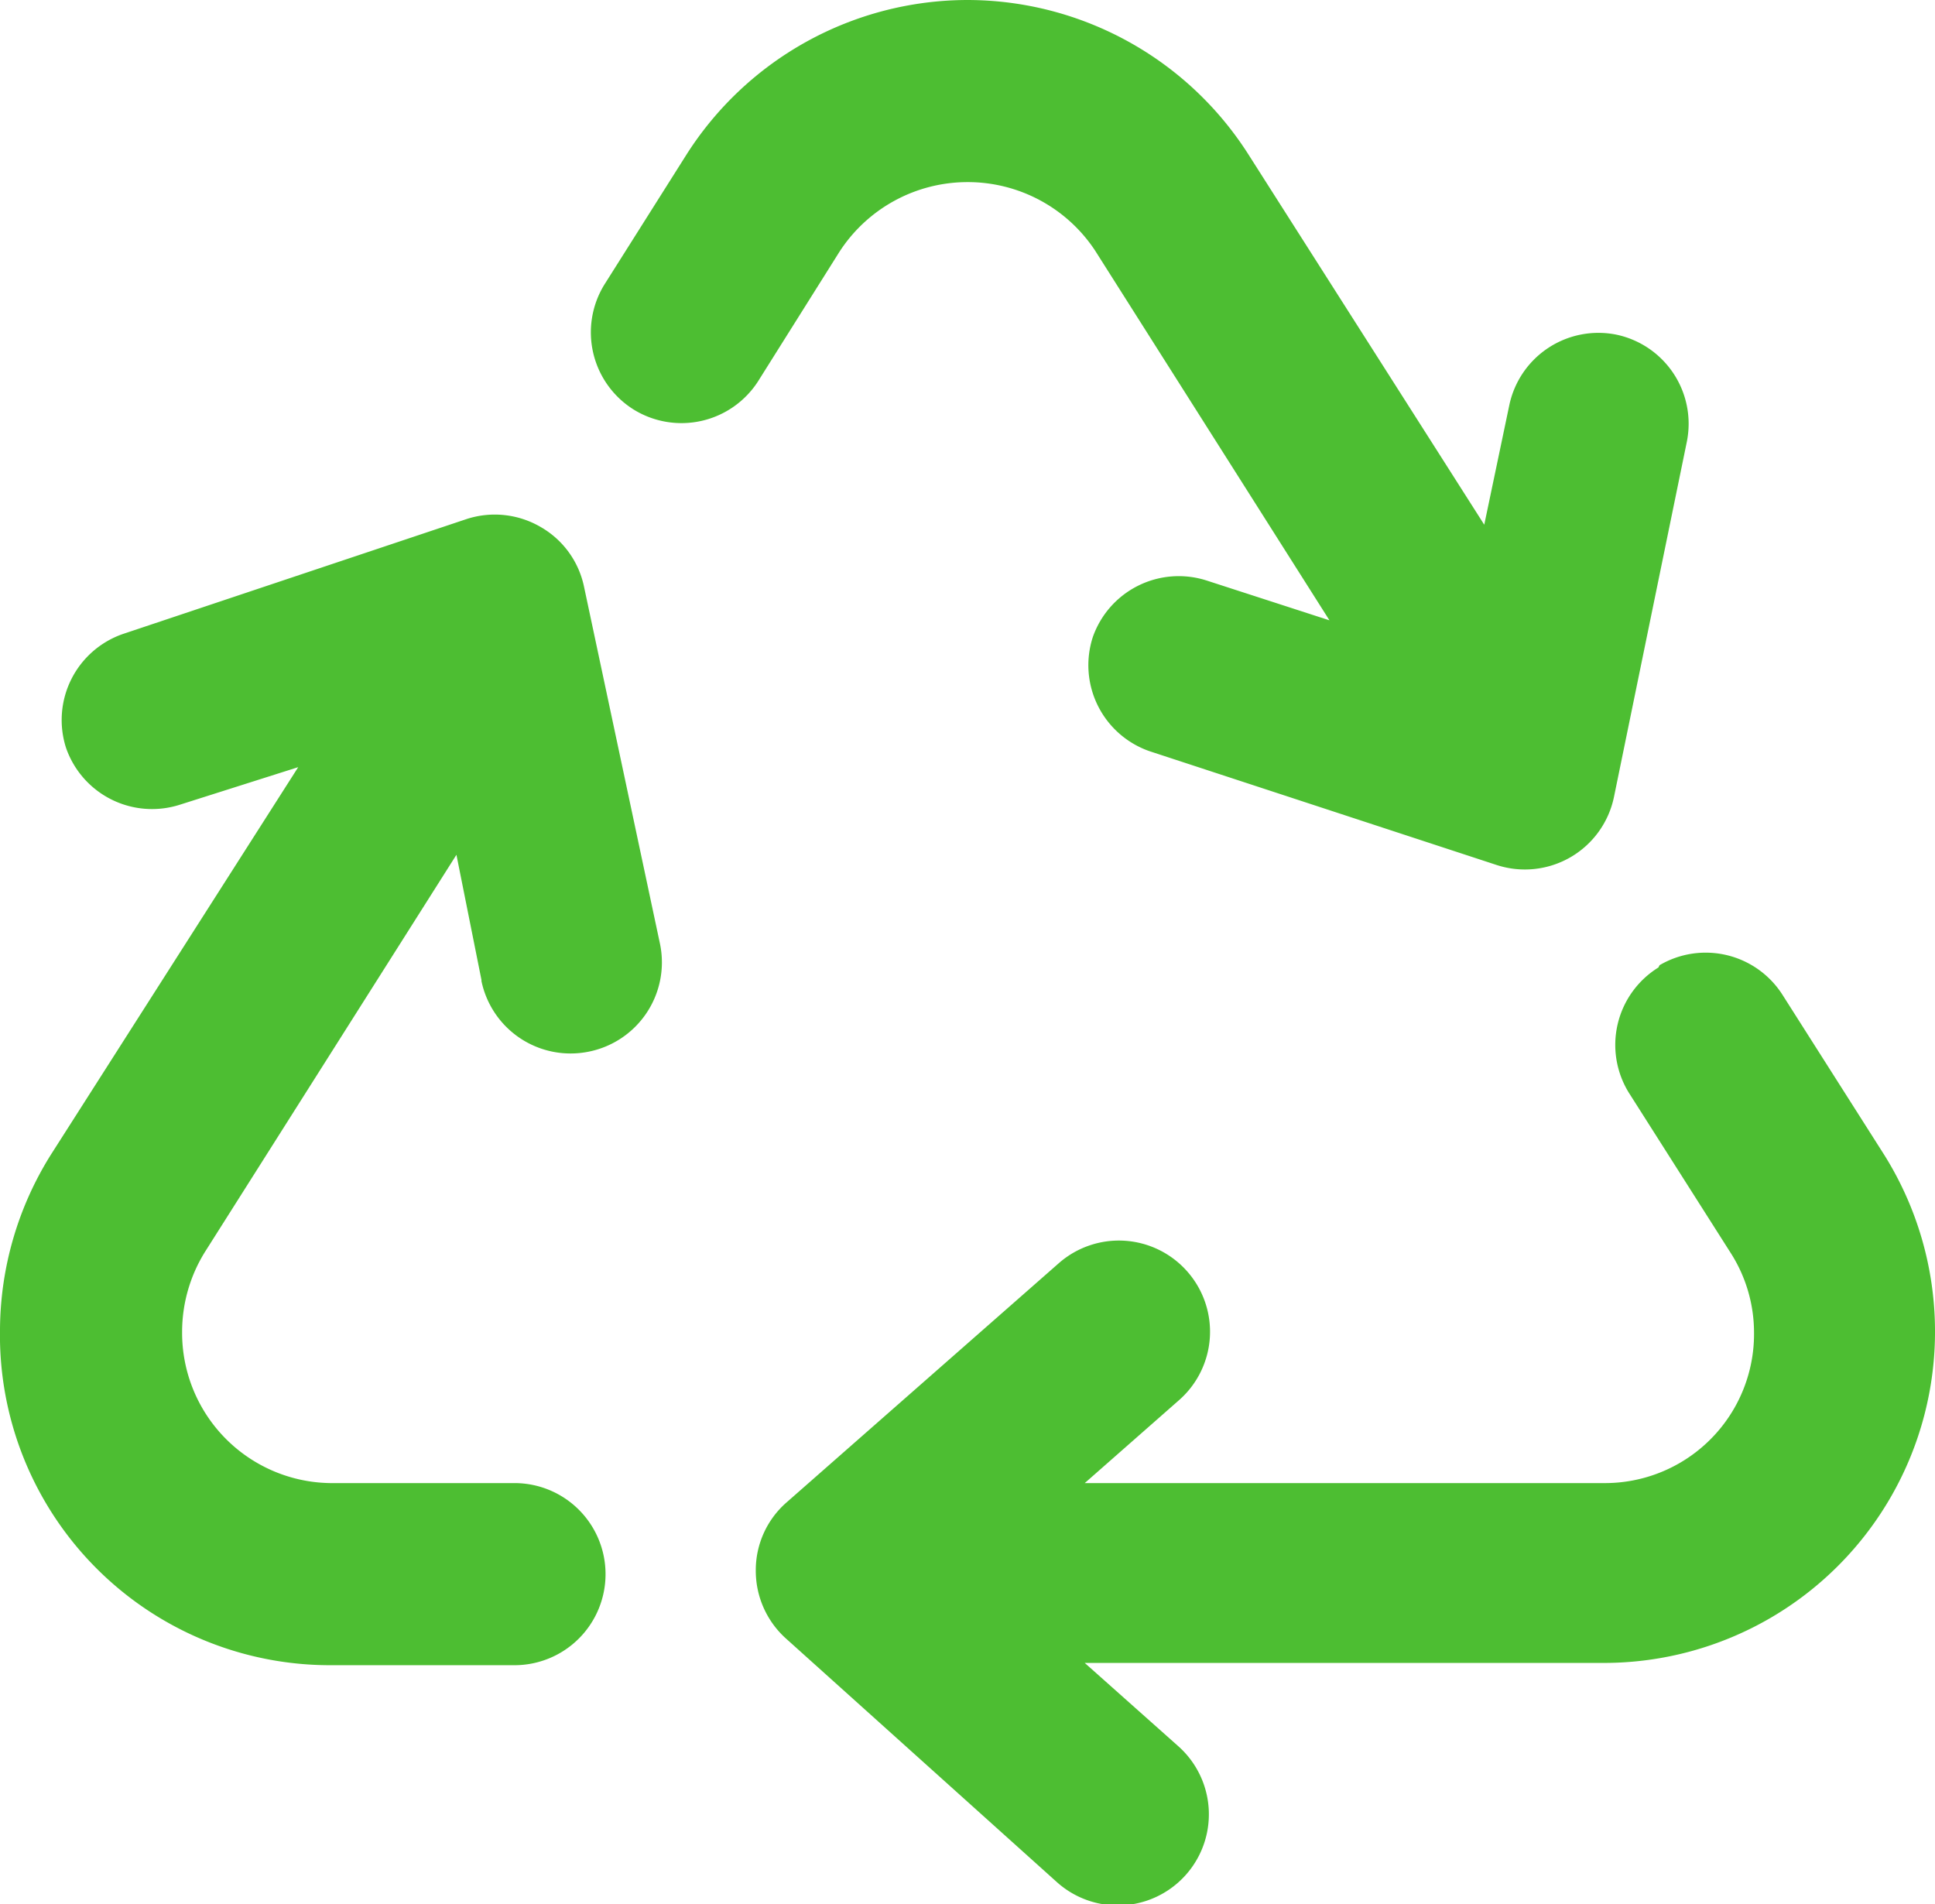 <svg xmlns="http://www.w3.org/2000/svg" width="17" height="16.73" viewBox="0 0 17 16.73"><path fill="#4dbe32" d="M6.03 1.36A2.93 2.93 0 0 1 8.5 0a2.93 2.93 0 0 1 2.47 1.36l2.07 3.25.22-1.05a.8.8 0 0 1 .94-.62.8.8 0 0 1 .62.94L14.18 7a.8.8 0 0 1-.38.53.8.8 0 0 1-.65.07l-3.05-1a.8.8 0 0 1-.5-1 .8.8 0 0 1 1-.5l1.08.35L9.62 2.2a1.34 1.34 0 0 0-1.12-.6 1.34 1.34 0 0 0-1.13.62l-.71 1.13a.8.8 0 0 1-1.09.25.8.8 0 0 1-.26-1.1Zm8.55 7.12a.8.8 0 0 1 1.08.26l.89 1.4a2.92 2.92 0 0 1 .45 1.54 2.91 2.91 0 0 1-2.9 2.93H9.53l.82.73a.8.8 0 0 1-1.06 1.2L6.91 14.4a.8.8 0 0 1-.27-.6.79.79 0 0 1 .27-.6l2.39-2.1a.8.8 0 0 1 1.13.07.8.8 0 0 1-.07 1.13l-.83.73h4.56a1.31 1.31 0 0 0 1.32-1.33 1.3 1.3 0 0 0-.21-.7l-.89-1.4a.8.8 0 0 1 .26-1.1Zm-10.35.13-.22-1.1L1.8 11a1.33 1.33 0 0 0-.2.7 1.32 1.32 0 0 0 1.3 1.33h1.62a.8.8 0 0 1 .8.8.8.8 0 0 1-.8.8H2.9A2.9 2.9 0 0 1 0 11.68a2.92 2.92 0 0 1 .45-1.54l2.17-3.4-1.04.33a.8.8 0 0 1-1-.5.8.8 0 0 1 .5-1L4.1 4.56a.8.8 0 0 1 .65.07.79.79 0 0 1 .38.52L5.8 8.3a.8.8 0 0 1-.63.94.8.8 0 0 1-.94-.62Z"/></svg>